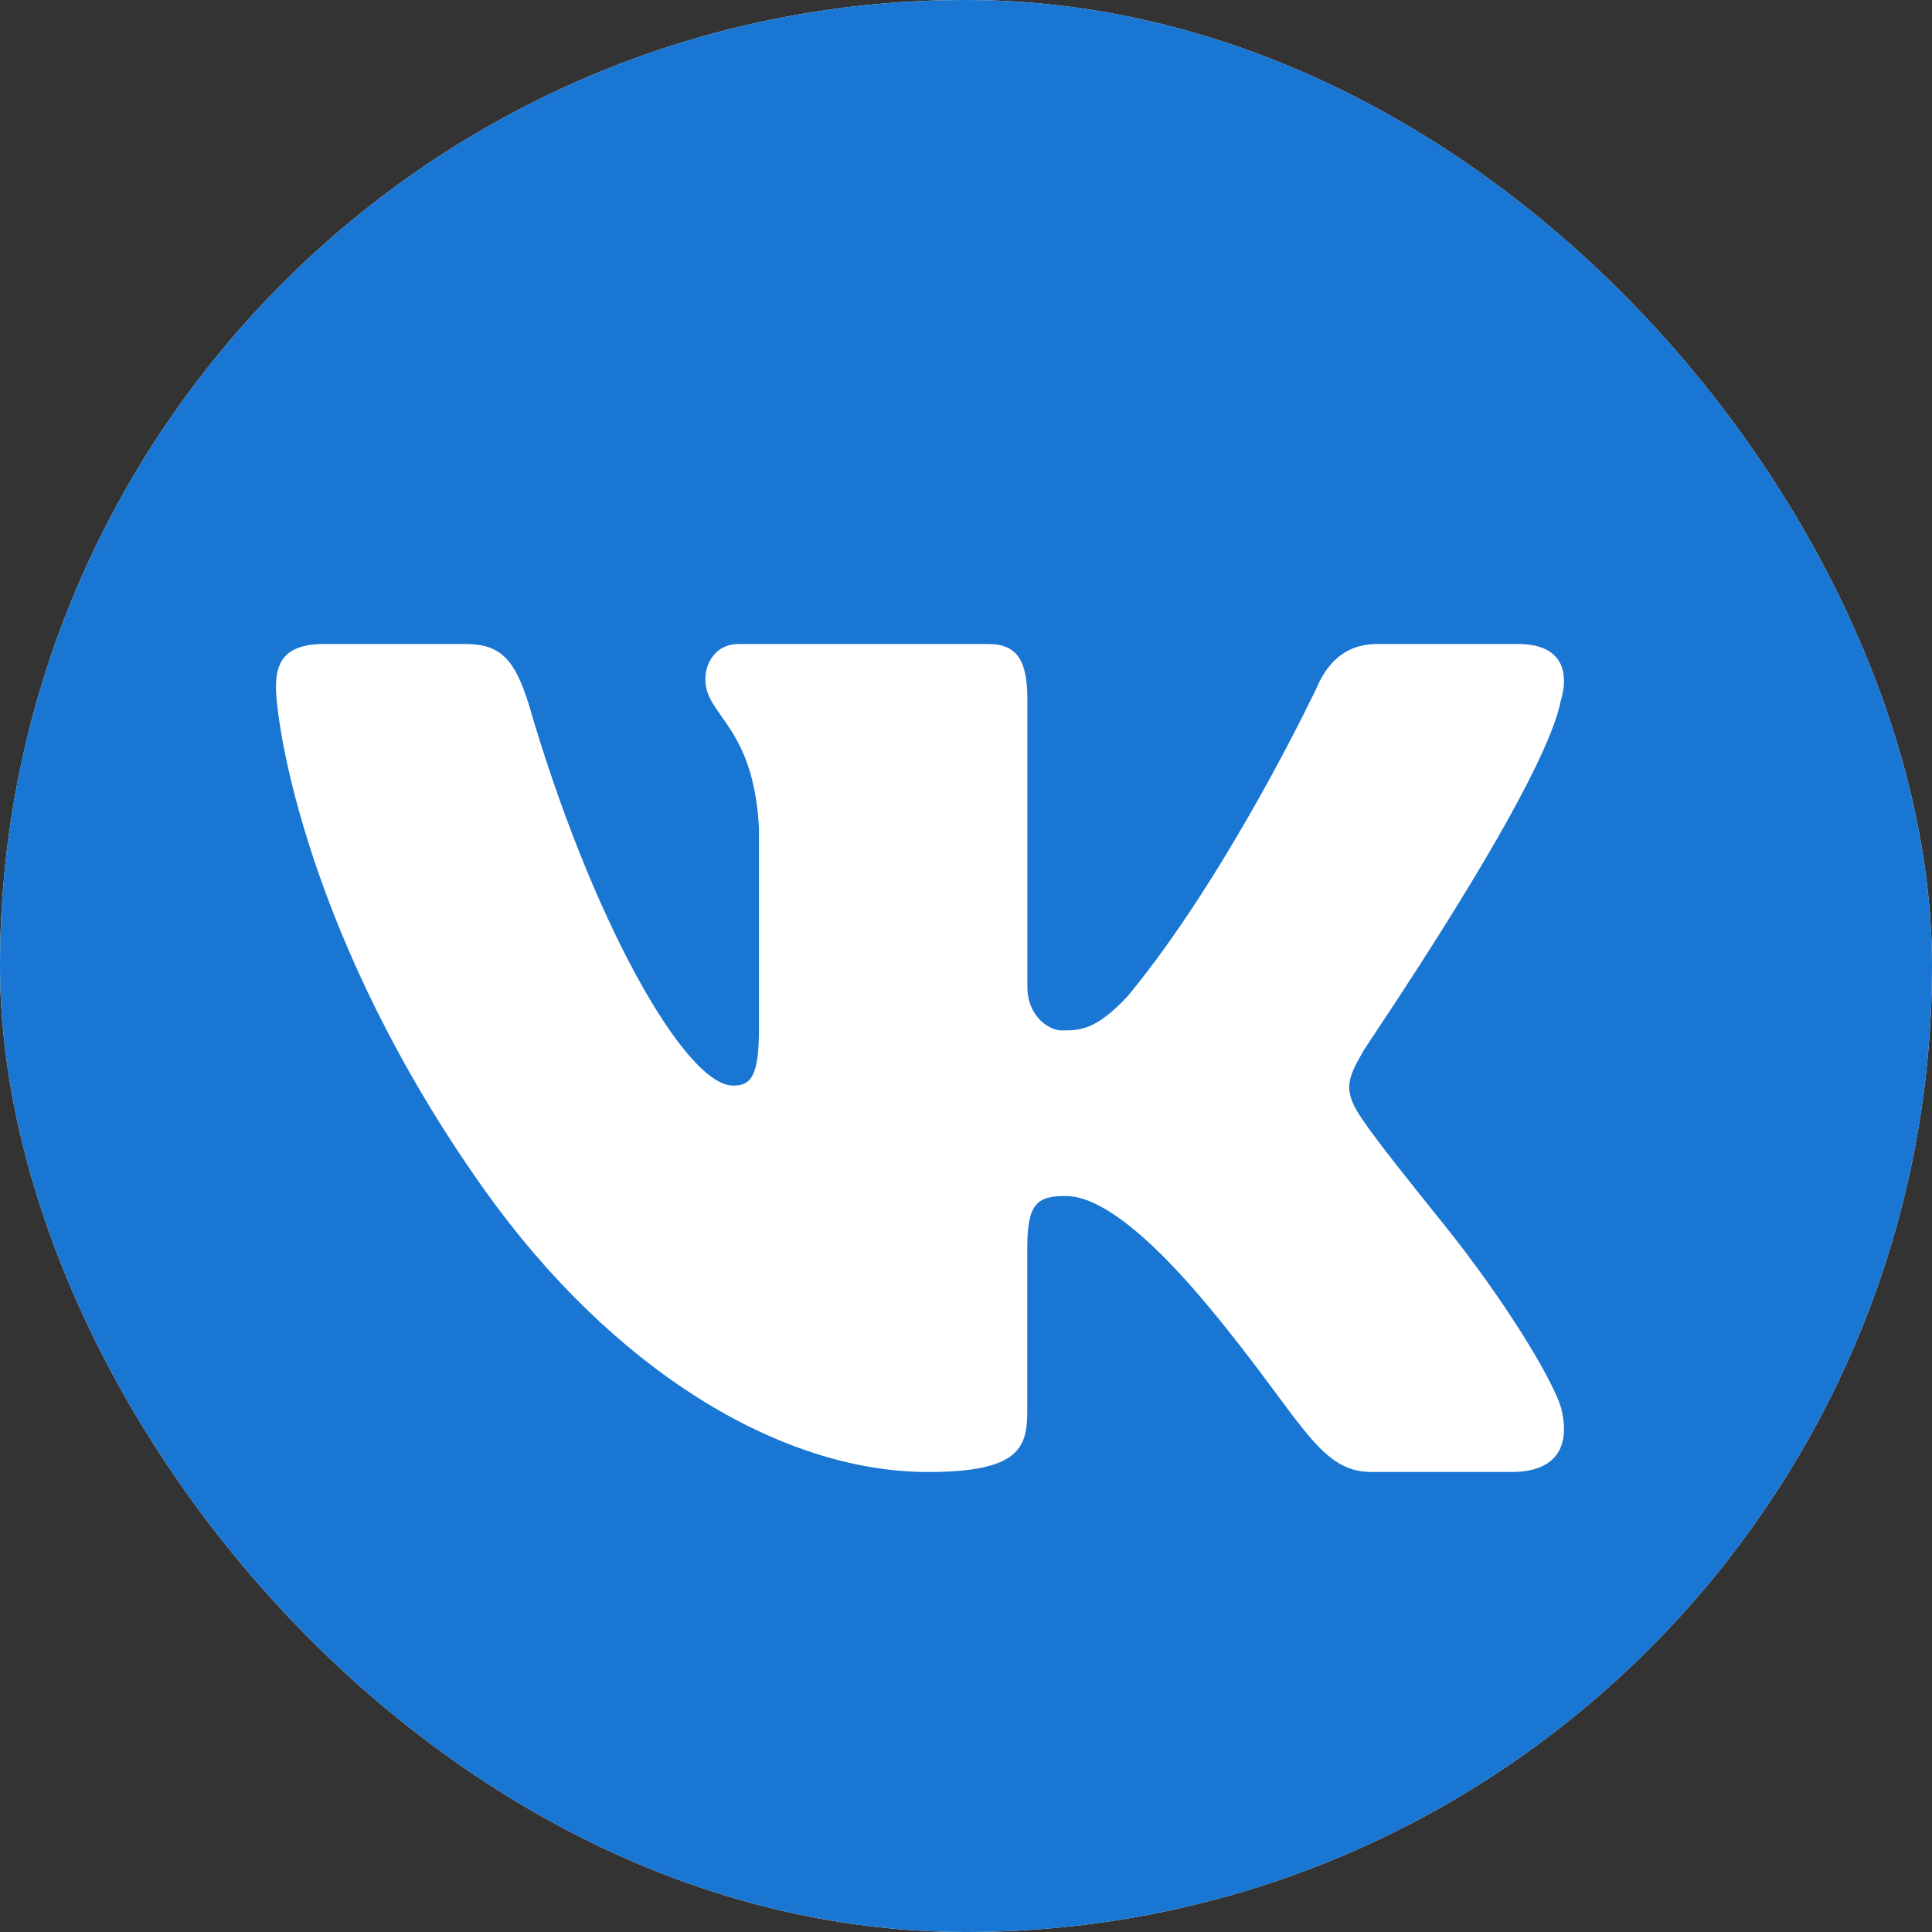<?xml version="1.0" encoding="UTF-8"?> <svg xmlns="http://www.w3.org/2000/svg" width="21" height="21" viewBox="0 0 21 21" fill="none"><rect x="0" y="0" width="21" height="21" fill="#333333" stroke="none"/><g clip-path="url(#clip0_1945_2)"><rect width="21" height="21" rx="10.5" fill="white"></rect><path d="M24 21C24 23.762 21.762 26 19 26H-7C-9.761 26 -12 23.762 -12 21V-5C-12 -7.762 -9.761 -10 -7 -10H19C21.762 -10 24 -7.762 24 -5V21Z" fill="#1976D2"></path><path d="M16.963 7.625C16.99 7.534 17.003 7.45 16.999 7.375C16.991 7.158 16.845 7 16.503 7H14.976C14.591 7 14.413 7.24 14.309 7.481C14.309 7.481 13.357 9.496 12.26 10.825C11.904 11.21 11.723 11.2 11.531 11.2C11.427 11.2 11.167 11.072 11.167 10.719V7.608C11.167 7.192 11.066 7 10.74 7H8.028C7.79 7 7.667 7.192 7.667 7.385C7.667 7.785 8.19 7.881 8.25 9.002V11.176C8.25 11.704 8.161 11.8 7.968 11.8C7.449 11.8 6.427 10 5.743 7.641C5.595 7.176 5.446 7 5.061 7H3.519C3.074 7 3 7.224 3 7.464C3 7.897 3.35 10.236 5.26 12.925C6.646 14.875 8.471 16 10.087 16C11.066 16 11.166 15.744 11.166 15.344V13.56C11.167 13.08 11.273 13 11.585 13C11.807 13 12.26 13.15 13.135 14.2C14.144 15.411 14.328 16 14.906 16H16.433C16.788 16 16.992 15.847 17 15.55C17.002 15.474 16.991 15.39 16.967 15.296C16.854 14.95 16.335 14.105 15.687 13.3C15.329 12.854 14.975 12.413 14.812 12.173C14.703 12.016 14.661 11.906 14.666 11.8C14.672 11.689 14.728 11.583 14.812 11.436C14.797 11.436 16.771 8.585 16.963 7.625Z" fill="white"></path></g><defs><clipPath id="clip0_1945_2"><rect width="21" height="21" rx="10.5" fill="white"></rect></clipPath></defs></svg> 